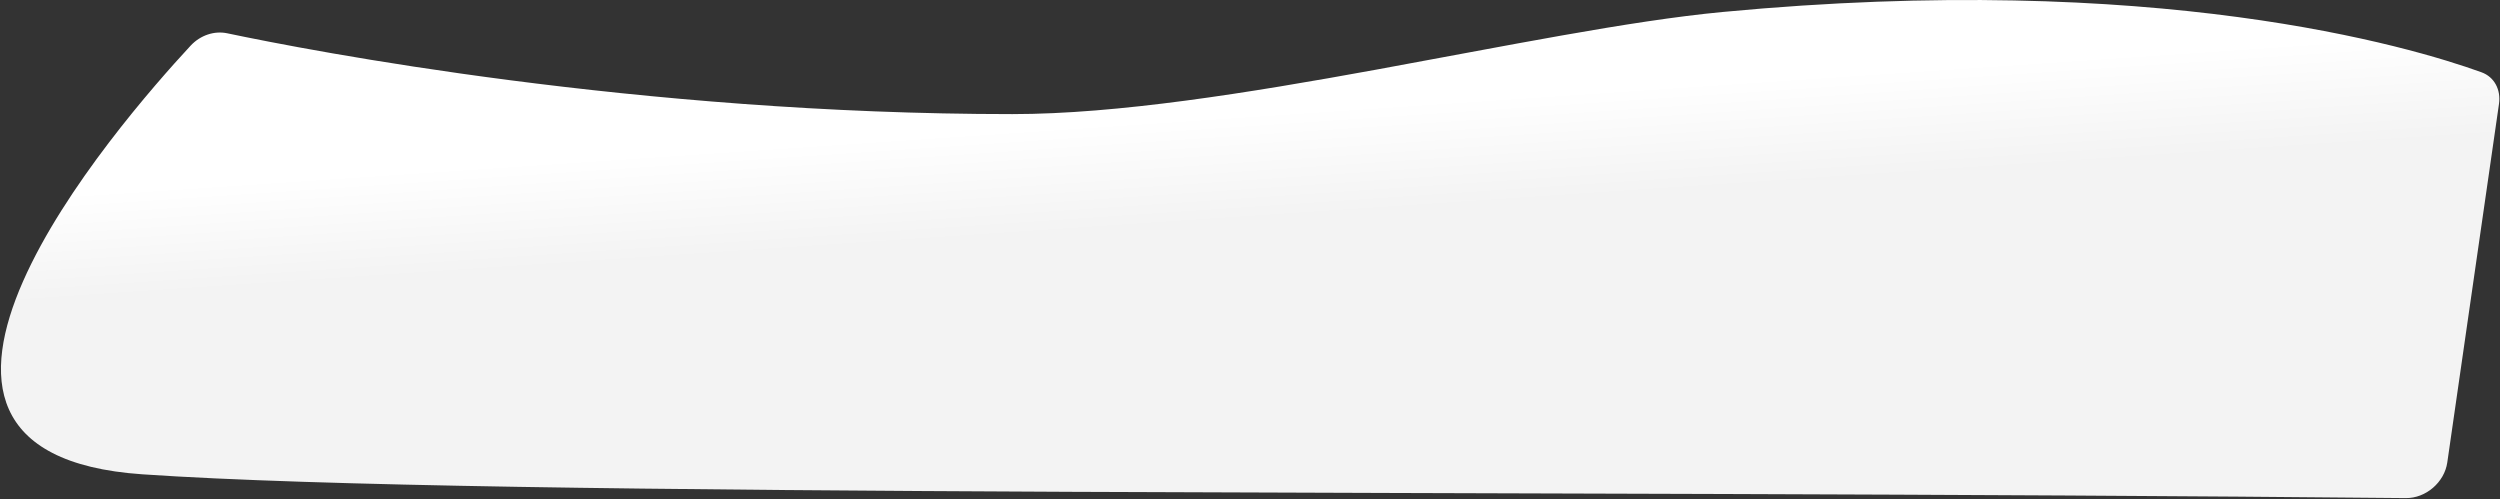 <svg width="2219" height="443" viewBox="0 0 2219 443" fill="none" xmlns="http://www.w3.org/2000/svg">
<rect x="0" y="0" width="2219" height="443" fill="#333333" stroke="none"/>
<path d="M126.374 420.999C-148.536 402.142 104.281 110.529 169.153 40.574C177.843 31.203 190.301 27.153 201.688 29.548C275.826 45.139 565.872 101.279 898.601 101.279C1084.79 101.279 1362.9 26.361 1529.06 10.628C1913.69 -25.79 2139.07 41.227 2202.5 64.121C2214 68.273 2219.92 79.613 2218.09 92.288L2172.21 410.472C2169.68 428.071 2153.2 442.285 2135.44 442.109C1345.57 434.284 434.726 442.15 126.374 420.999Z" fill="url(#paint0_linear_340_6536)"/>
<defs>
<linearGradient id="paint0_linear_340_6536" x1="1235.47" y1="34.586" x2="1252.16" y2="280.892" gradientUnits="userSpaceOnUse">
<stop offset="0.23" stop-color="white"/>
<stop offset="0.616" stop-color="#F3F3F3"/>
</linearGradient>
</defs>
</svg>
